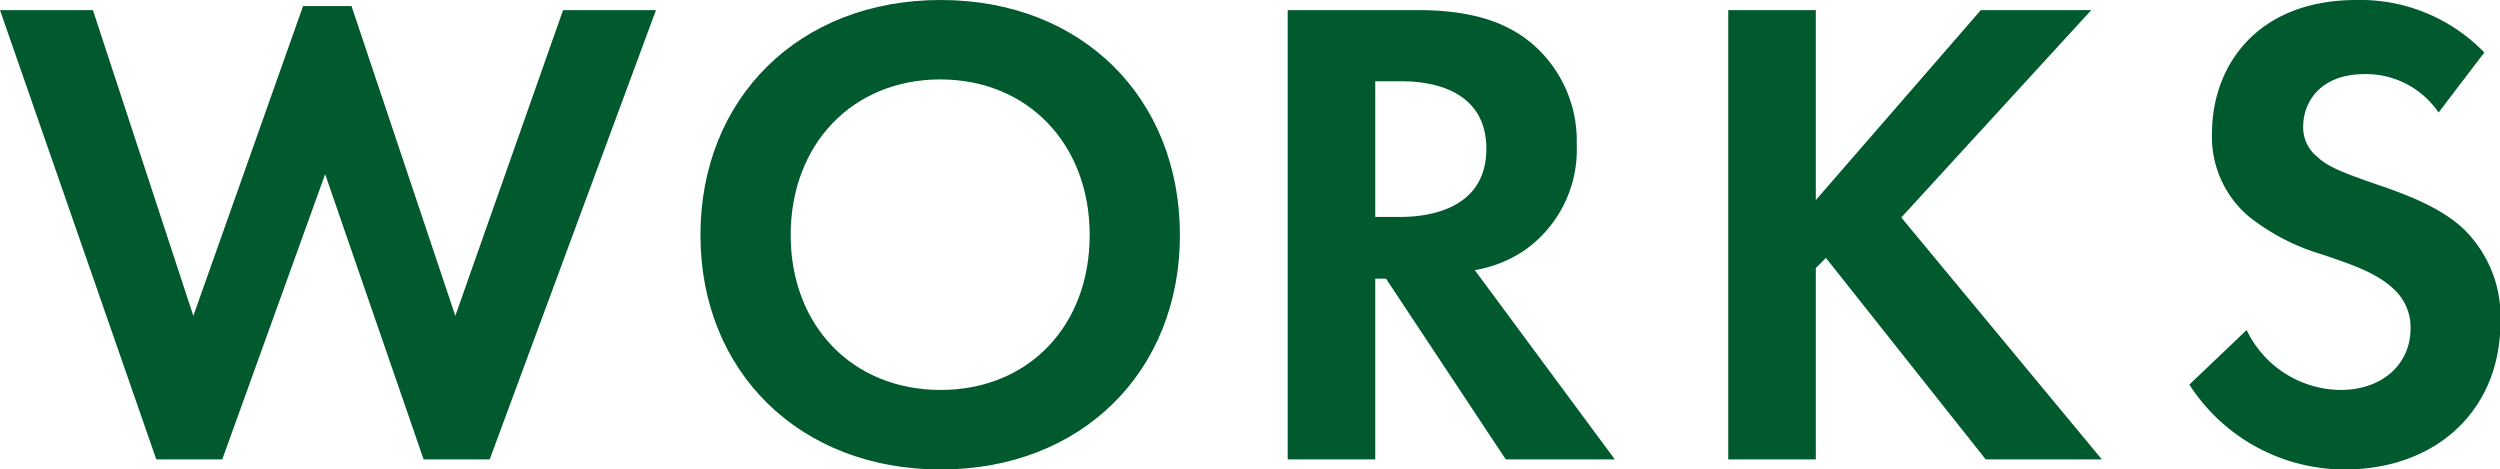 <svg xmlns="http://www.w3.org/2000/svg" width="215.29" height="40.43" viewBox="0 0 215.29 40.43"><defs><style>.abe735a3-6200-4f44-ae94-e51e7ee43b61{fill:#005a2d;}</style></defs><title>アセット 1@1</title><g id="bbcf6d1c-9f70-4362-abc3-c193993ad22e" data-name="レイヤー 2"><g id="b818ae7f-6107-4b3c-805a-d57508821c8b" data-name="layout"><path class="abe735a3-6200-4f44-ae94-e51e7ee43b61" d="M19.14,39.56H13.46L0,.87H8L16.65,27.2,26.1.52h4.17L39.21,27.2,48.49.87h8L42.17,39.56H36.48L28,15Z"/><path class="abe735a3-6200-4f44-ae94-e51e7ee43b61" d="M101.61,20.24C101.61,32,93.15,40.43,81,40.43S60.32,32,60.32,20.24,68.79,0,81,0,101.61,8.47,101.61,20.24Zm-7.77,0c0-7.83-5.33-13.4-12.87-13.4s-12.88,5.57-12.88,13.4S73.43,33.58,81,33.58,93.84,28.07,93.84,20.24Z"/><path class="abe735a3-6200-4f44-ae94-e51e7ee43b61" d="M122.09.87c5.33,0,8.06,1.39,9.86,2.9a11,11,0,0,1,3.83,8.7,10.57,10.57,0,0,1-4.53,9.11A10.82,10.82,0,0,1,127,23.26l12.06,16.3h-9.39L119.36,24h-.93V39.56h-7.54V.87Zm-3.66,17.81h2.15c1.45,0,7.42-.18,7.42-5.86S122.09,7,120.7,7h-2.27Z"/><path class="abe735a3-6200-4f44-ae94-e51e7ee43b61" d="M156.37,17.23,170.58.87h9.51L163.73,18.73,181,39.56H171L157.24,22.21l-.87.87V39.56h-7.54V.87h7.54Z"/><path class="abe735a3-6200-4f44-ae94-e51e7ee43b61" d="M210,9.69a7.56,7.56,0,0,0-6.33-3.31c-4,0-5.33,2.55-5.33,4.52a3.25,3.25,0,0,0,1.22,2.61c.93.87,2.2,1.34,4.64,2.21,3,1,5.85,2.09,7.83,3.88a10.53,10.53,0,0,1,3.3,8.12c0,7.54-5.45,12.71-13.45,12.71a15.91,15.91,0,0,1-13.34-7.31l4.93-4.7a9.06,9.06,0,0,0,8.12,5.16c3.42,0,6-2.09,6-5.33A4.46,4.46,0,0,0,206,24.77c-1.45-1.34-3.77-2.09-6-2.85a18.49,18.49,0,0,1-6.44-3.36,9,9,0,0,1-3.07-7.19C190.53,5.68,194.35,0,202.94,0a14.86,14.86,0,0,1,11,4.52Z"/></g></g></svg>